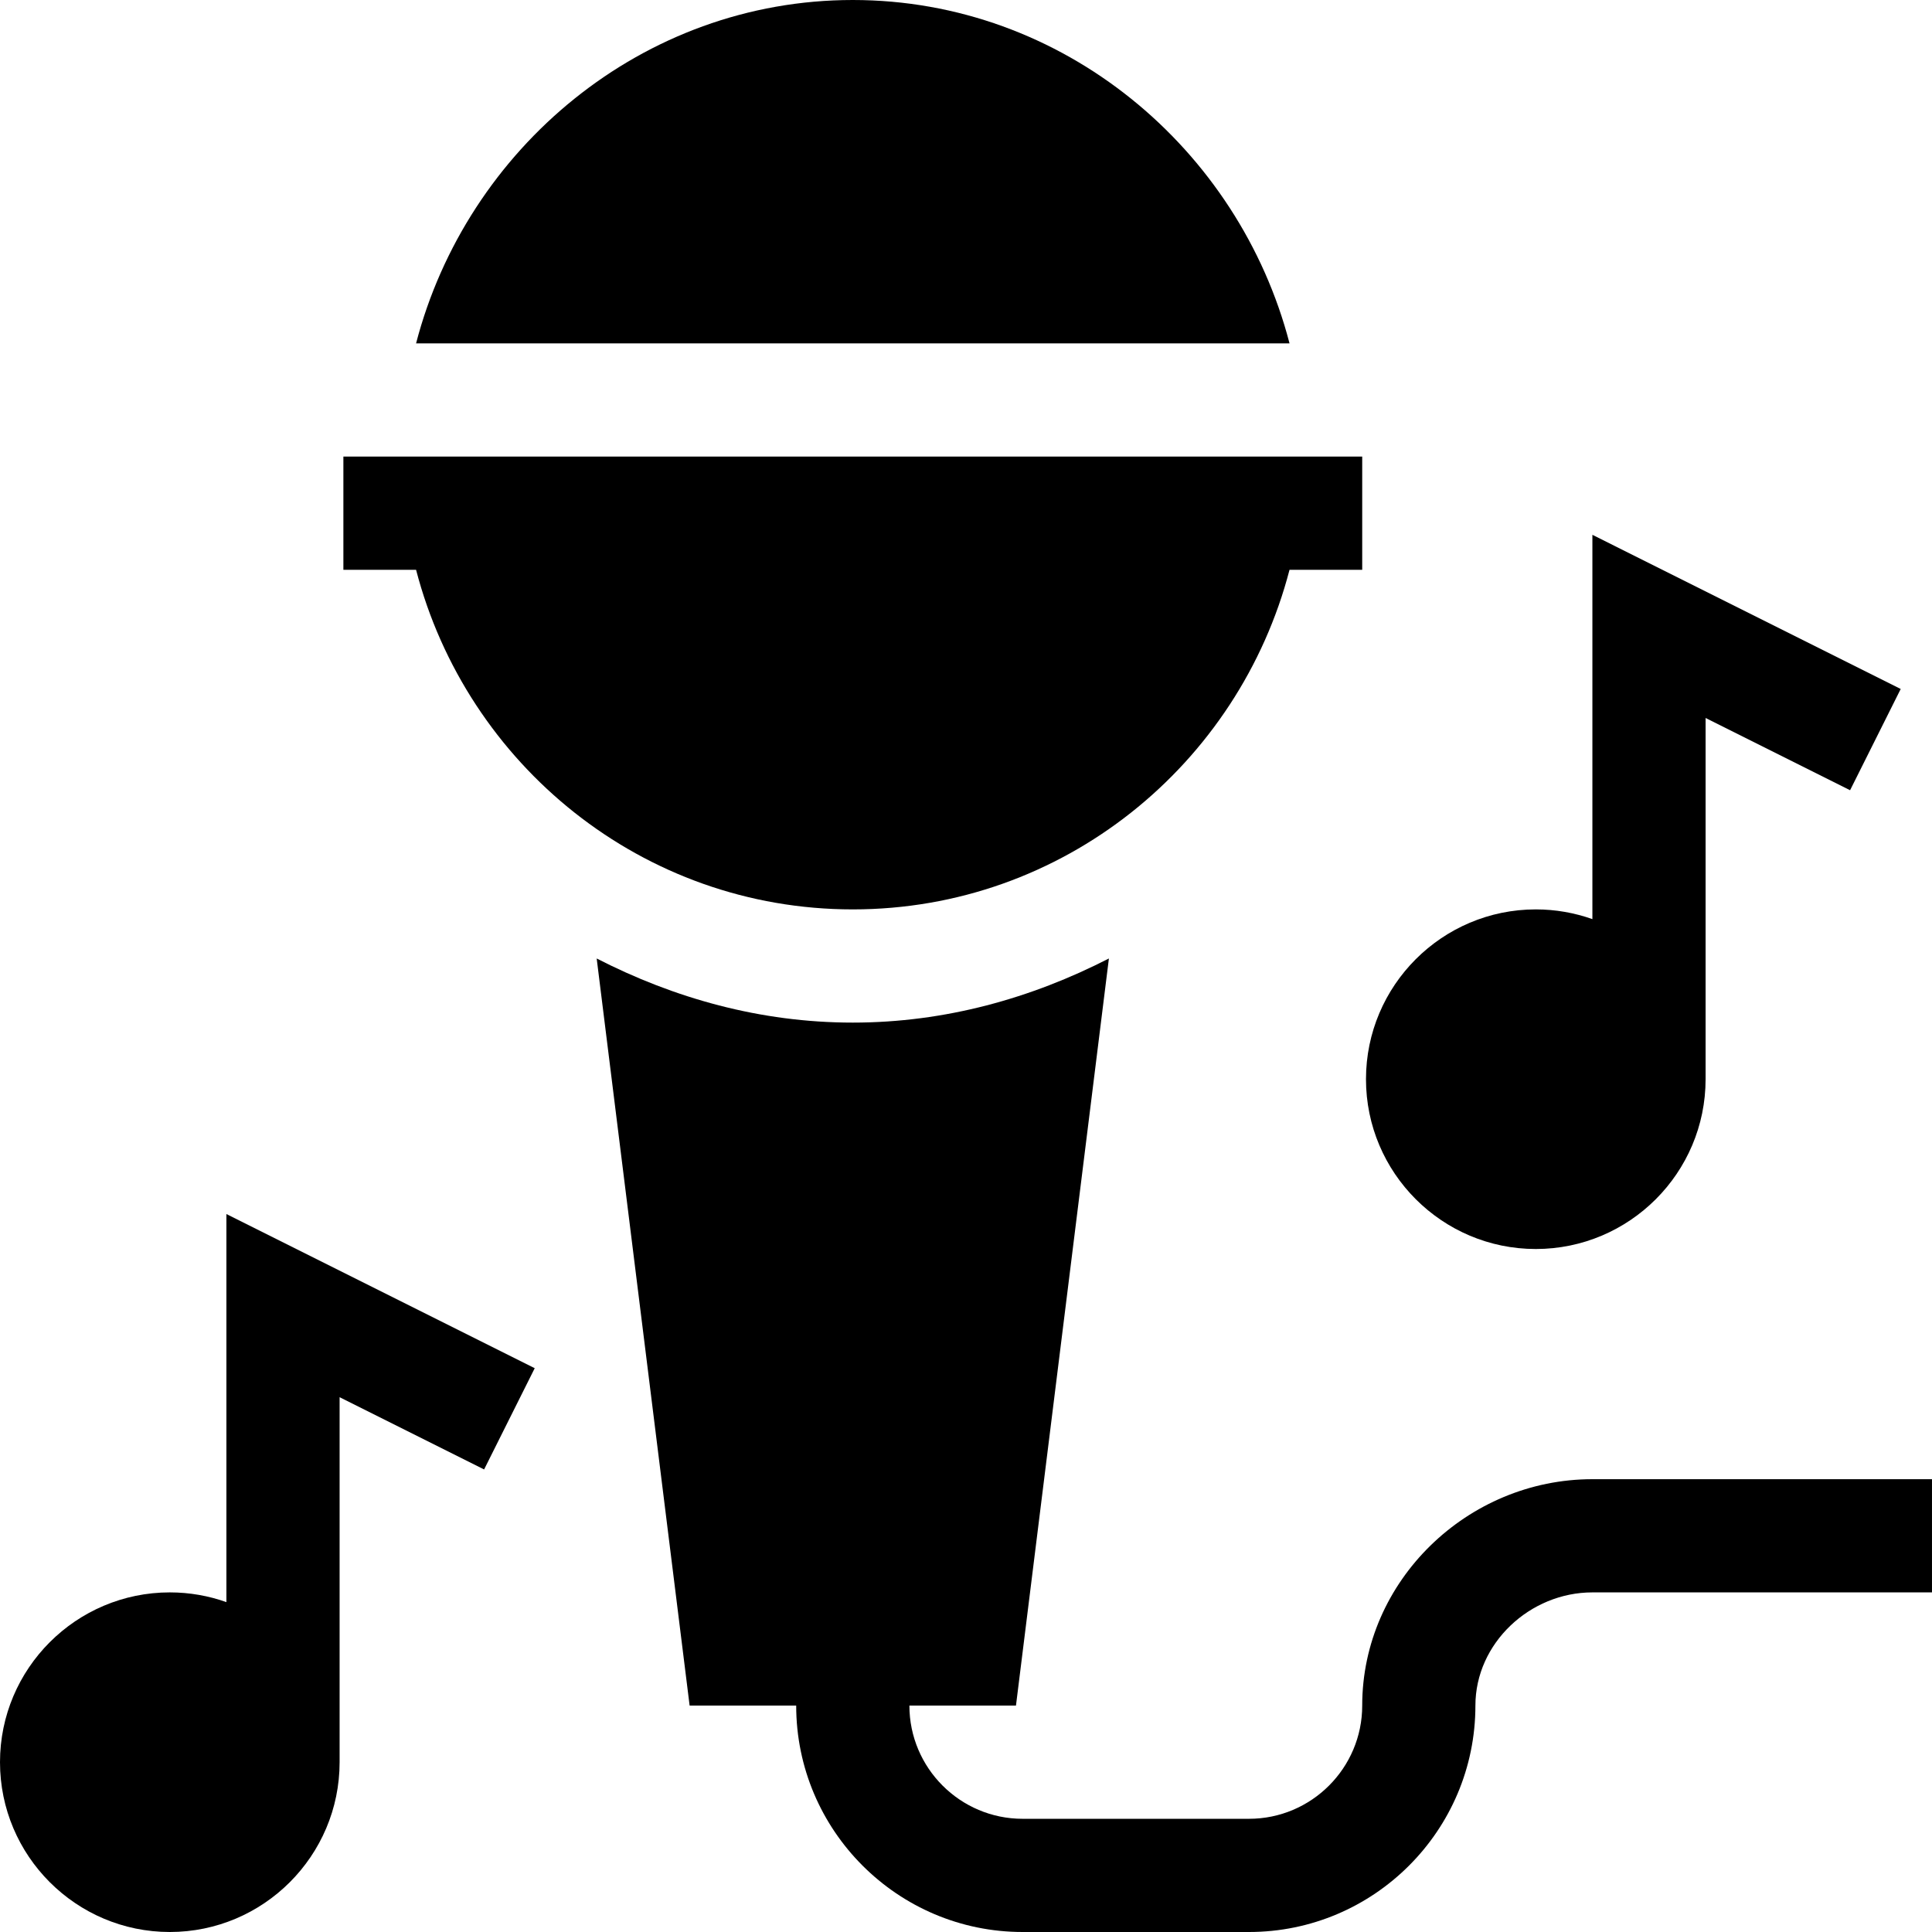 <svg height="512pt" viewBox="0 0 512 512" width="512pt" xmlns="http://www.w3.org/2000/svg"><path d="m361 452c0 16.539-13.461 30-30 30h-60c-16.539 0-30-13.461-30-30h28.242l24.629-197.992c-20.477 10.5-43.324 16.992-67.871 16.992s-47.395-6.492-67.871-16.992l24.629 197.992h28.242c0 33.09 26.91 60 60 60h60c33.09 0 60-26.91 60-60 0-16.539 14.461-30 31-30h90v-30h-90c-33.09 0-61 26.91-61 60zm0 0"/><path d="m60 424.578c-4.695-1.664-9.742-2.578-15-2.578-24.812 0-45 20.188-45 45s20.188 45 45 45 45-20.188 45-45v-96.73l38.293 19.148 13.414-26.832-81.707-40.855zm0 0"/><path d="m422 141.73v101.848c-4.695-1.664-9.742-2.578-15-2.578-24.812 0-45 20.188-45 45s20.188 45 45 45 45-20.188 45-45v-95.73l38.293 19.148 13.414-26.832zm0 0"/><path d="m226 0c-55.746 0-102.32 39.391-115.738 91h231.477c-13.418-51.609-59.992-91-115.738-91zm0 0"/><path d="m226 241c55.746 0 102.32-38.391 115.738-90h19.262v-30h-270v30h19.262c13.418 51.609 59.992 90 115.738 90zm0 0"/></svg>